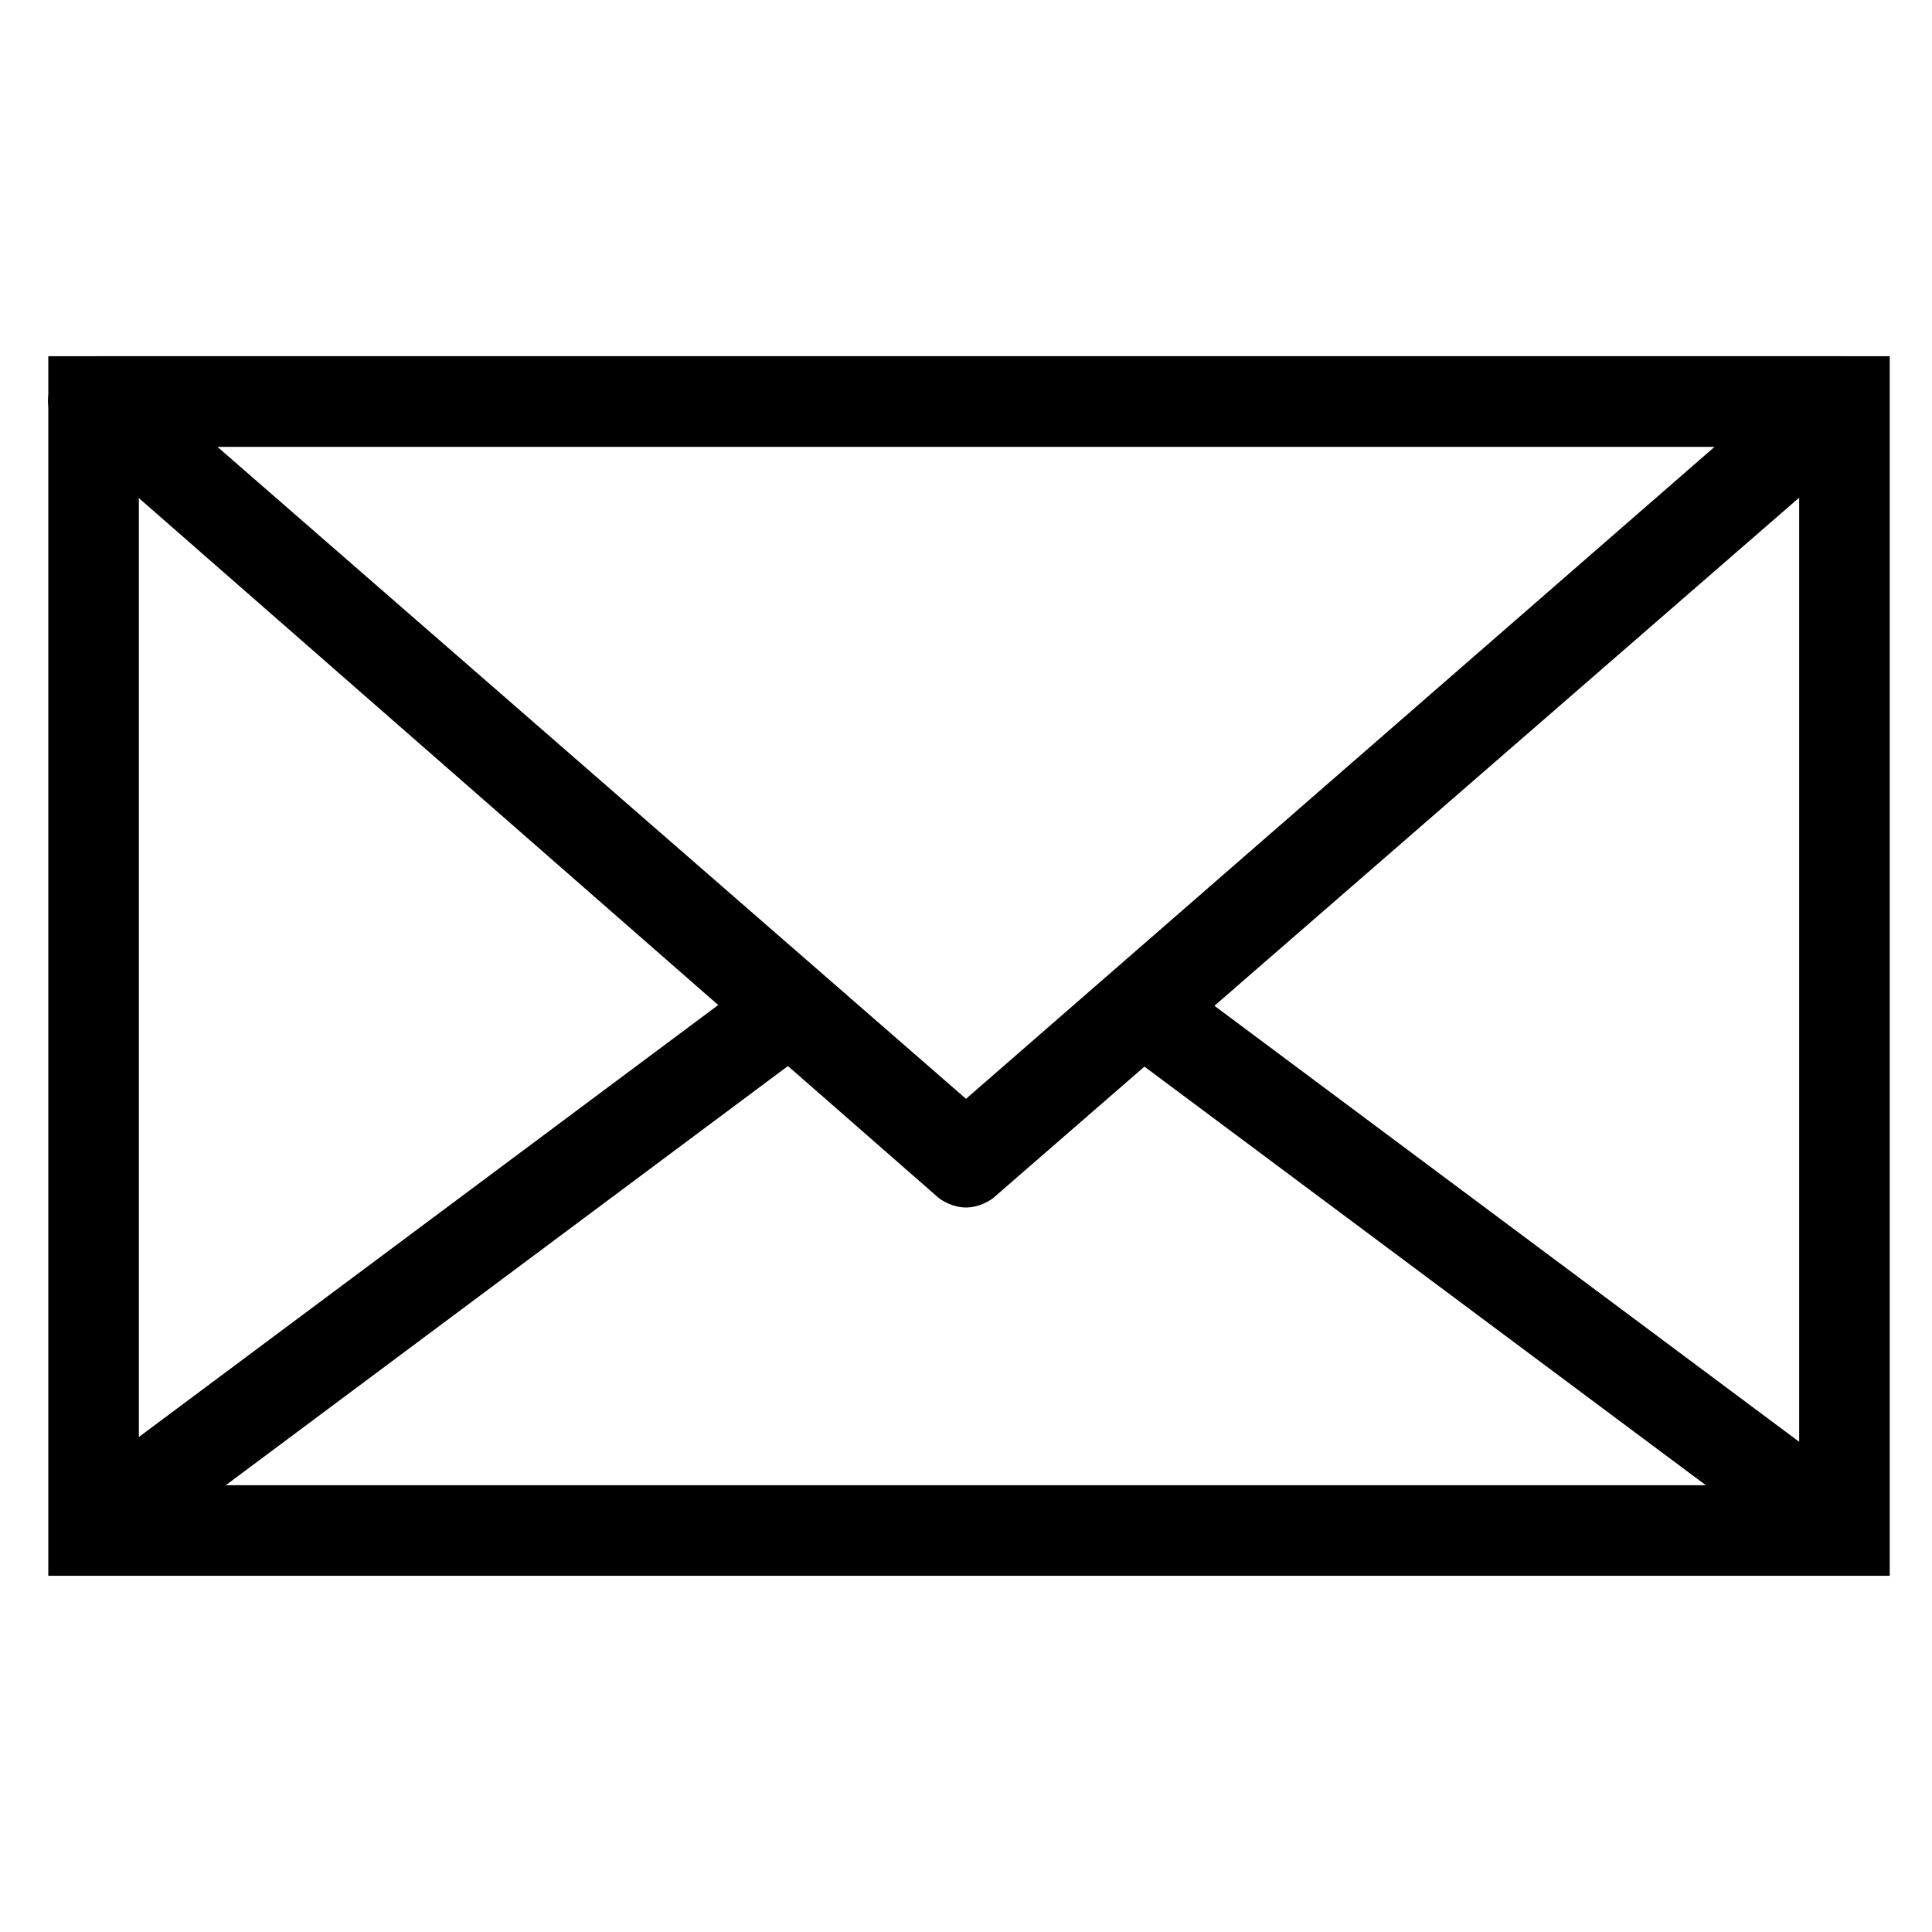 <svg xmlns="http://www.w3.org/2000/svg" xmlns:xlink="http://www.w3.org/1999/xlink" version="1.1" x="0px" y="0px" viewBox="0 0 32 32" enable-background="new 0 0 32 32" xml:space="preserve"><g><g><path fill="#000000" d="M31.3,26.1H0.8V5.9h30.5V26.1z M2.3,24.6h27.5V7.4H2.3V24.6z"></path></g><g><path fill="#000000" d="M16,20c-0.2,0-0.4-0.1-0.5-0.2L1.1,7.2C0.8,7,0.7,6.6,0.9,6.3C1,6.1,1.2,5.9,1.6,5.9h28.9    c0.3,0,0.6,0.2,0.7,0.5s0,0.6-0.2,0.8L16.5,19.8C16.4,19.9,16.2,20,16,20z M3.6,7.4L16,18.2L28.4,7.4H3.6z"></path></g><g><rect x="17.5" y="20.3" transform="matrix(-0.802 -0.598 0.598 -0.802 31.957 52.693)" fill="#000000" width="14.4" height="1.5"></rect></g><g><rect x="6.5" y="13.9" transform="matrix(-0.598 -0.802 0.802 -0.598 -5.309 39.458)" fill="#000000" width="1.5" height="14.4"></rect></g></g></svg>